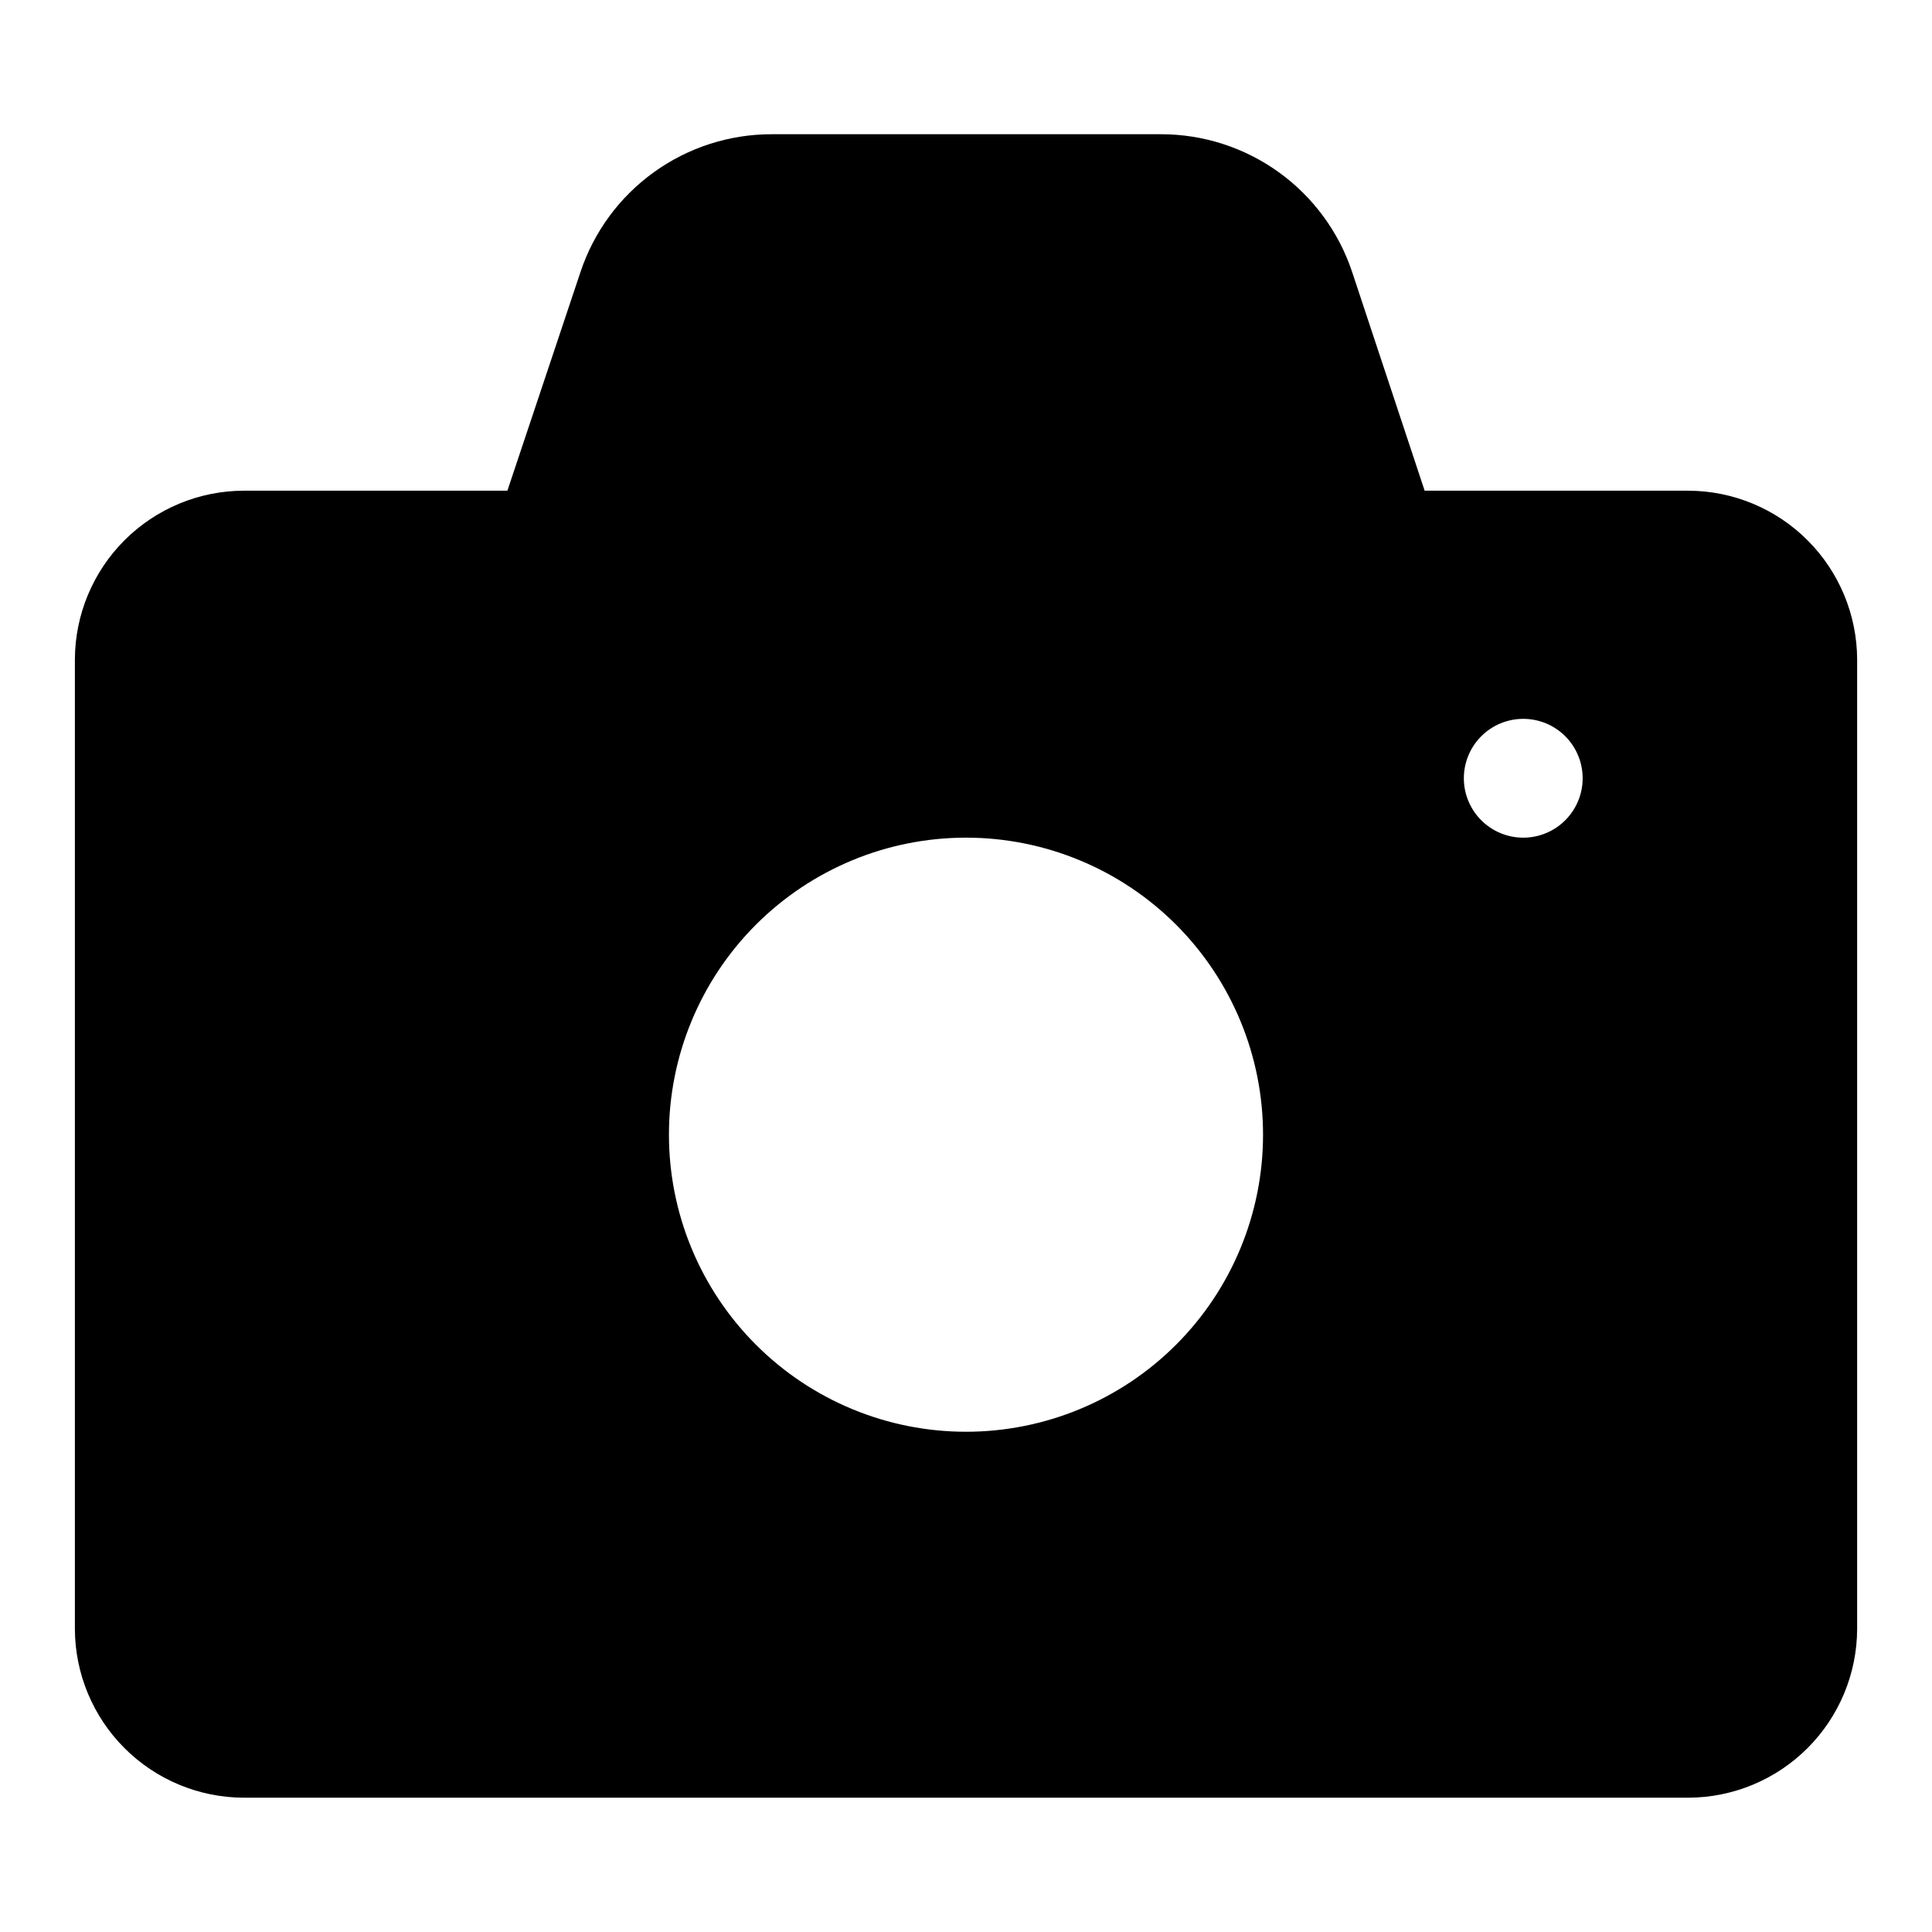 <?xml version="1.0" encoding="UTF-8"?>
<!-- Uploaded to: ICON Repo, www.svgrepo.com, Generator: ICON Repo Mixer Tools -->
<svg fill="#000000" width="800px" height="800px" version="1.1" viewBox="144 144 512 512" xmlns="http://www.w3.org/2000/svg">
 <g>
  <path d="m591.45 620.41h-382.89c-11.848-0.039-23.195-4.766-31.57-13.141-8.379-8.375-13.102-19.727-13.145-31.57v-256.95c0.043-11.844 4.766-23.191 13.145-31.57 8.375-8.375 19.723-13.102 31.57-13.141h69.902l19.367-57.938c3.539-10.645 10.344-19.902 19.445-26.457 9.098-6.559 20.035-10.082 31.25-10.07h103.12c11.215-0.012 22.148 3.512 31.25 10.07 9.102 6.555 15.902 15.812 19.445 26.457l19.207 57.938h69.902c11.848 0.039 23.195 4.766 31.57 13.141 8.379 8.379 13.102 19.727 13.145 31.57v256.95c-0.043 11.844-4.766 23.195-13.145 31.57-8.375 8.375-19.723 13.102-31.57 13.141zm-382.89-314.88c-7.305 0-13.227 5.922-13.227 13.223v256.95c0 7.305 5.922 13.223 13.227 13.223h382.89c3.508 0 6.871-1.391 9.352-3.871 2.481-2.481 3.875-5.844 3.875-9.352v-256.95c0-3.508-1.395-6.871-3.875-9.352s-5.844-3.871-9.352-3.871h-73.211c-5.602-0.008-11.066-1.773-15.613-5.051s-7.953-7.898-9.734-13.215l-20.465-60.457c-1.316-4.504-4.051-8.469-7.793-11.305-3.742-2.832-8.297-4.391-12.988-4.438h-103.12c-4.723 0.016-9.312 1.555-13.086 4.391-3.773 2.84-6.527 6.82-7.856 11.352l-20.309 60.457c-1.789 5.344-5.219 9.98-9.797 13.262-4.578 3.277-10.074 5.031-15.707 5.004z"/>
  <path d="m591.45 289.79h-73.211c-4.781 0.039-9.043-3.016-10.547-7.555l-20.309-61.09c-2.484-7.516-7.277-14.055-13.691-18.691-6.418-4.637-14.133-7.129-22.047-7.129h-103.28c-7.918 0-15.633 2.492-22.047 7.129-6.418 4.637-11.211 11.176-13.695 18.691l-20.309 61.09c-1.504 4.539-5.766 7.594-10.547 7.555h-73.211c-7.684 0-15.051 3.055-20.484 8.484-5.434 5.434-8.484 12.801-8.484 20.484v256.95c0 7.684 3.051 15.051 8.484 20.484 5.434 5.43 12.801 8.484 20.484 8.484h382.89c7.684 0 15.051-3.055 20.484-8.484 5.434-5.434 8.484-12.801 8.484-20.484v-256.95c0-7.684-3.051-15.051-8.484-20.484-5.434-5.43-12.801-8.484-20.484-8.484zm-191.45 233.64c-20.879 0-40.902-8.297-55.664-23.059-14.766-14.762-23.059-34.785-23.059-55.664 0-20.879 8.293-40.898 23.059-55.664 14.762-14.762 34.785-23.055 55.664-23.055 20.875 0 40.898 8.293 55.664 23.055 14.762 14.766 23.055 34.785 23.055 55.664 0 20.879-8.293 40.902-23.055 55.664-14.766 14.762-34.789 23.059-55.664 23.059zm147.68-157.44h-0.004c-4.172 0-8.18-1.66-11.129-4.613-2.953-2.953-4.613-6.957-4.613-11.133 0-4.176 1.66-8.18 4.613-11.133 2.949-2.953 6.957-4.609 11.129-4.609 4.176 0 8.184 1.656 11.133 4.609 2.953 2.953 4.613 6.957 4.613 11.133 0 4.176-1.66 8.18-4.613 11.133-2.949 2.953-6.957 4.613-11.133 4.613z"/>
 </g>
</svg>